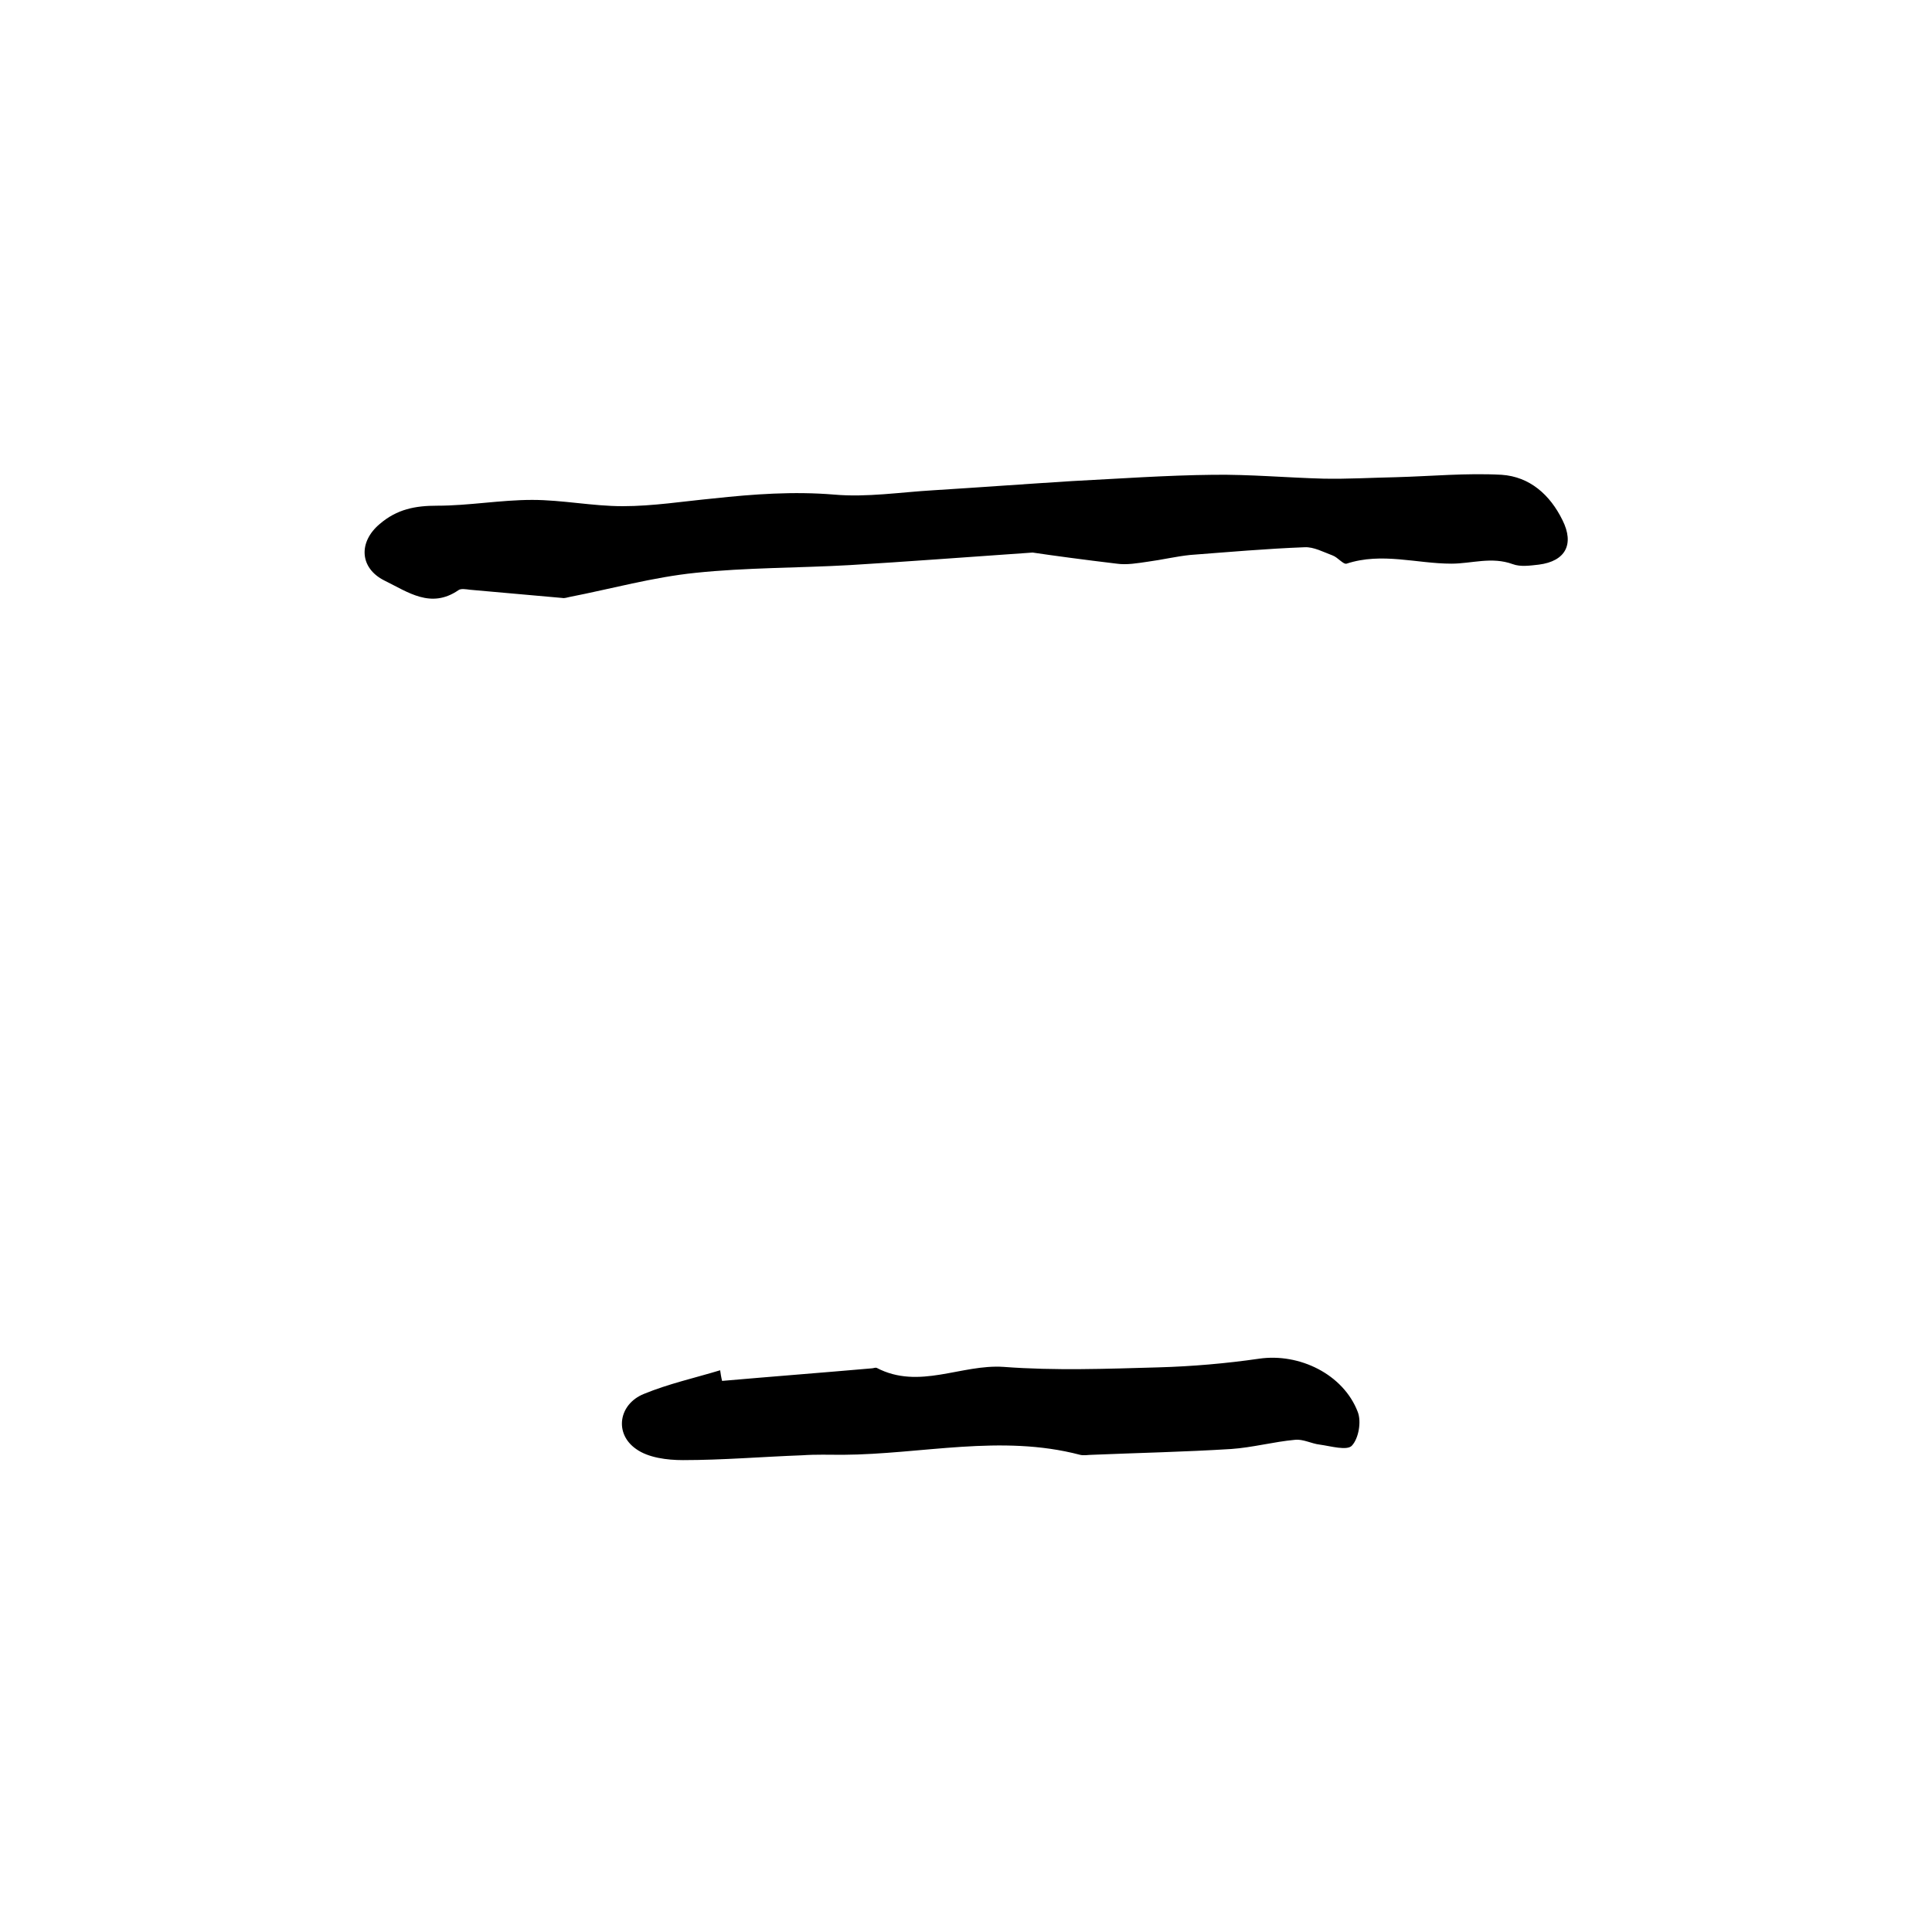 <?xml version="1.0" encoding="utf-8"?>
<!-- Generator: Adobe Illustrator 22.0.0, SVG Export Plug-In . SVG Version: 6.00 Build 0)  -->
<svg version="1.1" id="图层_1" xmlns="http://www.w3.org/2000/svg" xmlns:xlink="http://www.w3.org/1999/xlink" x="0px" y="0px"
	 viewBox="0 0 400 400" style="enable-background:new 0 0 400 400;" xml:space="preserve">
<style type="text/css">
	.st0{fill:#FFFFFF;}
</style>
<g>
	
	<path d="M213.8,114.4c-14.5,1-26.2,1.9-37.9,2.6c-10.6,0.6-21.4,0.5-31.9,1.6c-8.8,0.9-17.4,3.3-26.1,5c-0.5,0.1-1,0.3-1.5,0.2
		c-6.4-0.6-12.7-1.1-19.1-1.7c-0.8-0.1-1.9-0.3-2.4,0.1c-5.7,3.9-10.4,0.4-15.3-2c-5.2-2.6-5.4-8-1-11.7c3.6-3.1,7.4-3.8,11.9-3.8
		c6.6,0,13.1-1.2,19.7-1.2c6.2,0,12.5,1.3,18.7,1.3c6.3,0,12.5-1,18.8-1.6c8.3-0.9,16.6-1.5,25-0.8c6.8,0.6,13.7-0.5,20.6-0.9
		c9.6-0.6,19.1-1.3,28.7-1.9c9.7-0.5,19.5-1.2,29.2-1.3c7.6-0.1,15.2,0.6,22.8,0.8c5,0.1,10-0.2,15-0.3c7.3-0.2,14.6-0.9,21.9-0.5
		c5.8,0.4,10,4.1,12.6,9.4c2.5,5,0.6,8.5-4.9,9.2c-1.8,0.2-3.8,0.5-5.4-0.1c-4.4-1.6-8.5-0.1-12.7-0.1c-7.2,0-14.4-2.4-21.7,0
		c-0.7,0.2-1.8-1.3-2.9-1.7c-1.9-0.7-3.9-1.8-5.8-1.7c-7.9,0.3-15.8,1-23.7,1.6c-2.9,0.3-5.8,1-8.8,1.4c-2.1,0.3-4.3,0.7-6.4,0.4
		C224.5,115.9,217.8,115,213.8,114.4z"/>
	<path d="M149.5,285.9c10.3-0.9,20.7-1.7,31-2.6c0.3,0,0.7-0.2,1-0.1c8.8,4.6,17.5-0.8,26.3-0.2c10.6,0.8,21.3,0.4,32,0.1
		c7-0.2,14-0.8,20.9-1.8c8.3-1.2,17.4,3.2,20.4,11c0.8,2,0.2,5.5-1.2,7c-1,1.1-4.4,0.1-6.6-0.2c-1.8-0.2-3.5-1.2-5.2-1
		c-4.4,0.4-8.8,1.6-13.2,1.9c-9.6,0.6-19.2,0.8-28.8,1.2c-0.8,0-1.7,0.2-2.5,0c-16.4-4.3-32.7-0.1-49.1,0c-2.8,0-5.6-0.1-8.4,0.1
		c-8.2,0.3-16.5,1-24.7,1c-3.3,0-7.2-0.5-9.7-2.3c-4.6-3.2-3.6-9.3,1.6-11.4c5.1-2.1,10.5-3.3,15.8-4.9
		C149.2,284.4,149.3,285.1,149.5,285.9z"/>
</g>
</svg>
